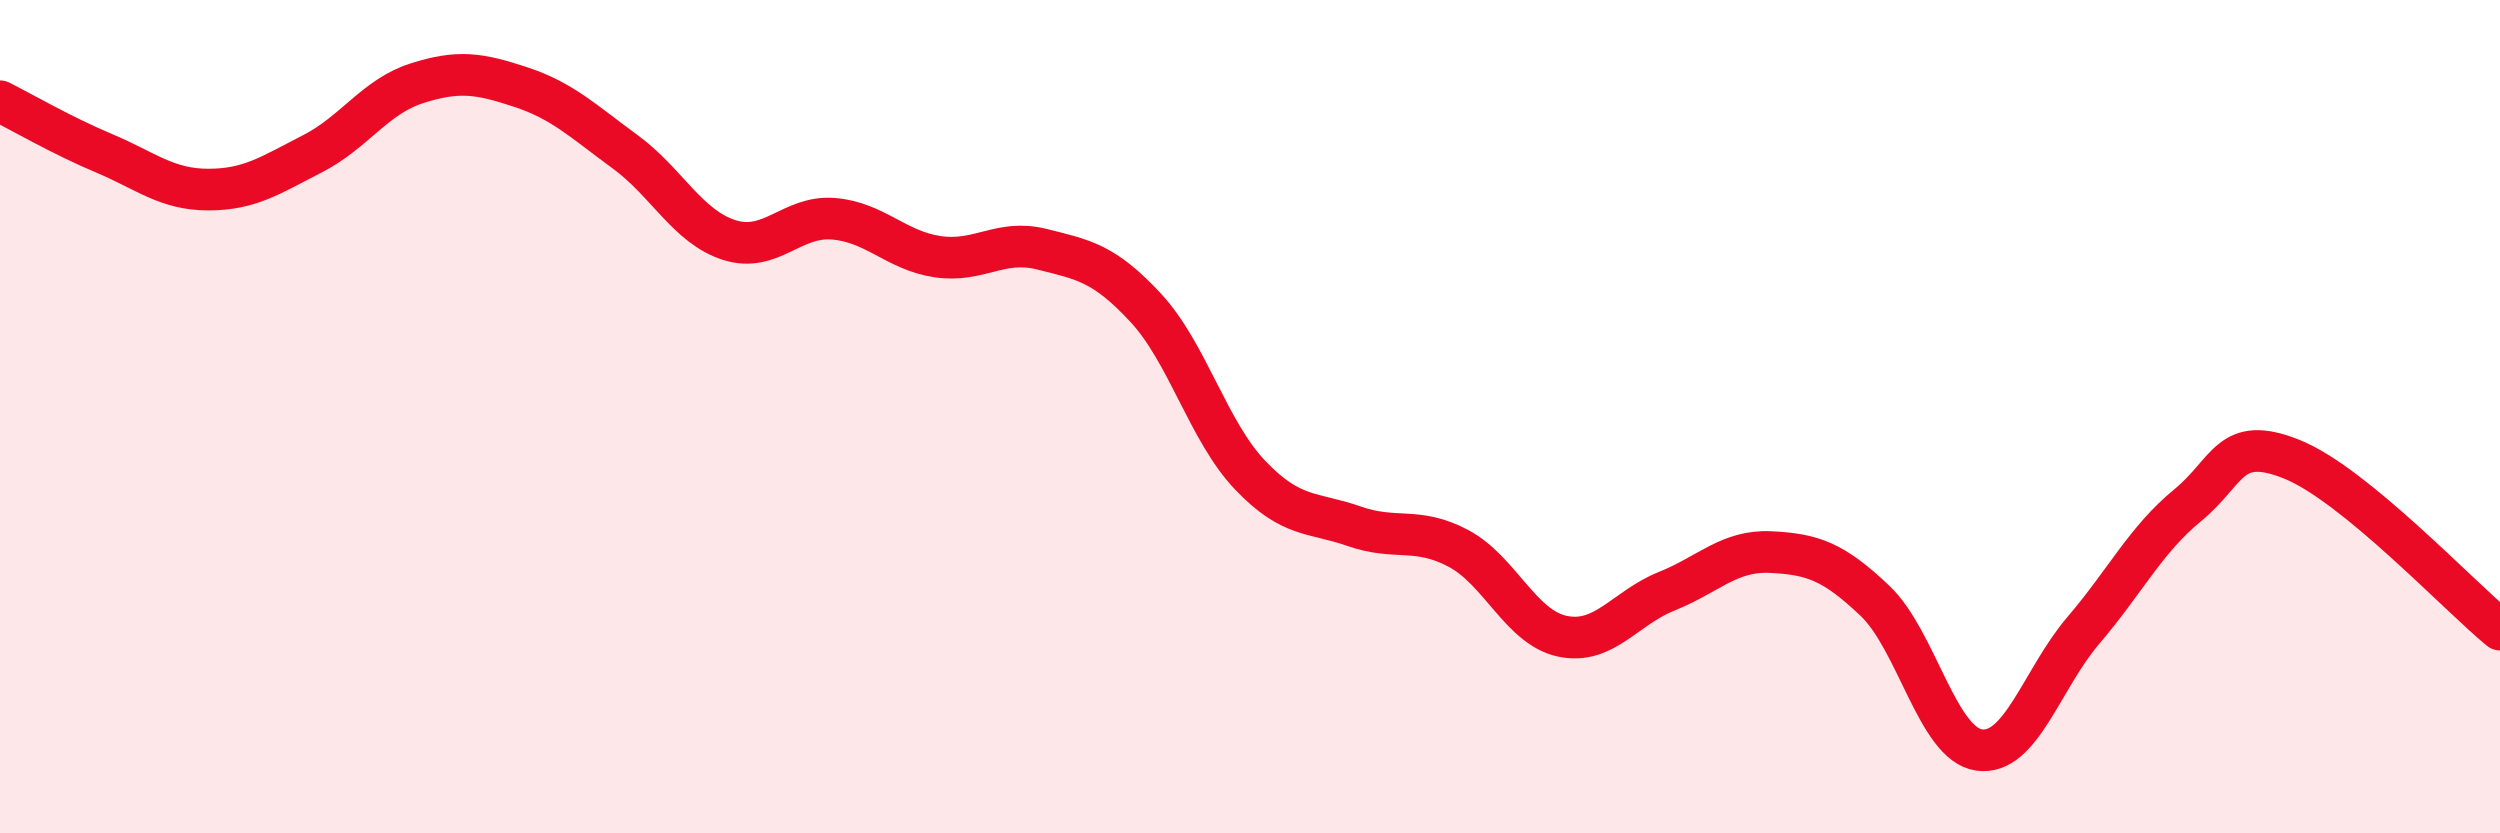 
    <svg width="60" height="20" viewBox="0 0 60 20" xmlns="http://www.w3.org/2000/svg">
      <path
        d="M 0,2.43 C 0.5,2.68 1.5,3.26 2.5,3.68 C 3.5,4.1 4,4.55 5,4.55 C 6,4.55 6.5,4.2 7.5,3.69 C 8.5,3.18 9,2.32 10,2 C 11,1.68 11.5,1.76 12.5,2.09 C 13.5,2.42 14,2.91 15,3.64 C 16,4.37 16.5,5.44 17.5,5.76 C 18.5,6.08 19,5.17 20,5.25 C 21,5.33 21.5,6.01 22.5,6.16 C 23.5,6.31 24,5.73 25,5.98 C 26,6.23 26.5,6.31 27.5,7.39 C 28.5,8.47 29,10.35 30,11.4 C 31,12.45 31.5,12.28 32.5,12.63 C 33.5,12.98 34,12.63 35,13.16 C 36,13.69 36.5,15.06 37.5,15.27 C 38.5,15.48 39,14.59 40,14.19 C 41,13.79 41.5,13.2 42.5,13.25 C 43.5,13.3 44,13.47 45,14.42 C 46,15.37 46.5,17.86 47.5,18 C 48.5,18.14 49,16.3 50,15.13 C 51,13.96 51.5,12.95 52.5,12.13 C 53.5,11.31 53.5,10.42 55,11.02 C 56.5,11.62 59,14.29 60,15.11L60 20L0 20Z"
        fill="#EB0A25"
        opacity="0.1"
        stroke-linecap="round"
        stroke-linejoin="round"
      />
      <path
        d="M 0,2.43 C 0.5,2.68 1.5,3.26 2.5,3.68 C 3.5,4.1 4,4.55 5,4.55 C 6,4.55 6.5,4.2 7.5,3.69 C 8.5,3.18 9,2.32 10,2 C 11,1.68 11.5,1.76 12.5,2.09 C 13.5,2.42 14,2.91 15,3.64 C 16,4.37 16.5,5.44 17.5,5.76 C 18.5,6.08 19,5.17 20,5.25 C 21,5.33 21.5,6.01 22.5,6.16 C 23.5,6.31 24,5.73 25,5.98 C 26,6.23 26.5,6.31 27.5,7.39 C 28.5,8.47 29,10.35 30,11.4 C 31,12.45 31.5,12.28 32.5,12.63 C 33.5,12.98 34,12.63 35,13.16 C 36,13.69 36.5,15.06 37.5,15.27 C 38.5,15.48 39,14.59 40,14.19 C 41,13.79 41.5,13.2 42.5,13.25 C 43.5,13.3 44,13.47 45,14.42 C 46,15.37 46.5,17.86 47.5,18 C 48.5,18.14 49,16.3 50,15.13 C 51,13.96 51.5,12.95 52.5,12.13 C 53.5,11.31 53.5,10.42 55,11.02 C 56.5,11.62 59,14.29 60,15.11"
        stroke="#EB0A25"
        stroke-width="1"
        fill="none"
        stroke-linecap="round"
        stroke-linejoin="round"
      />
    </svg>
  